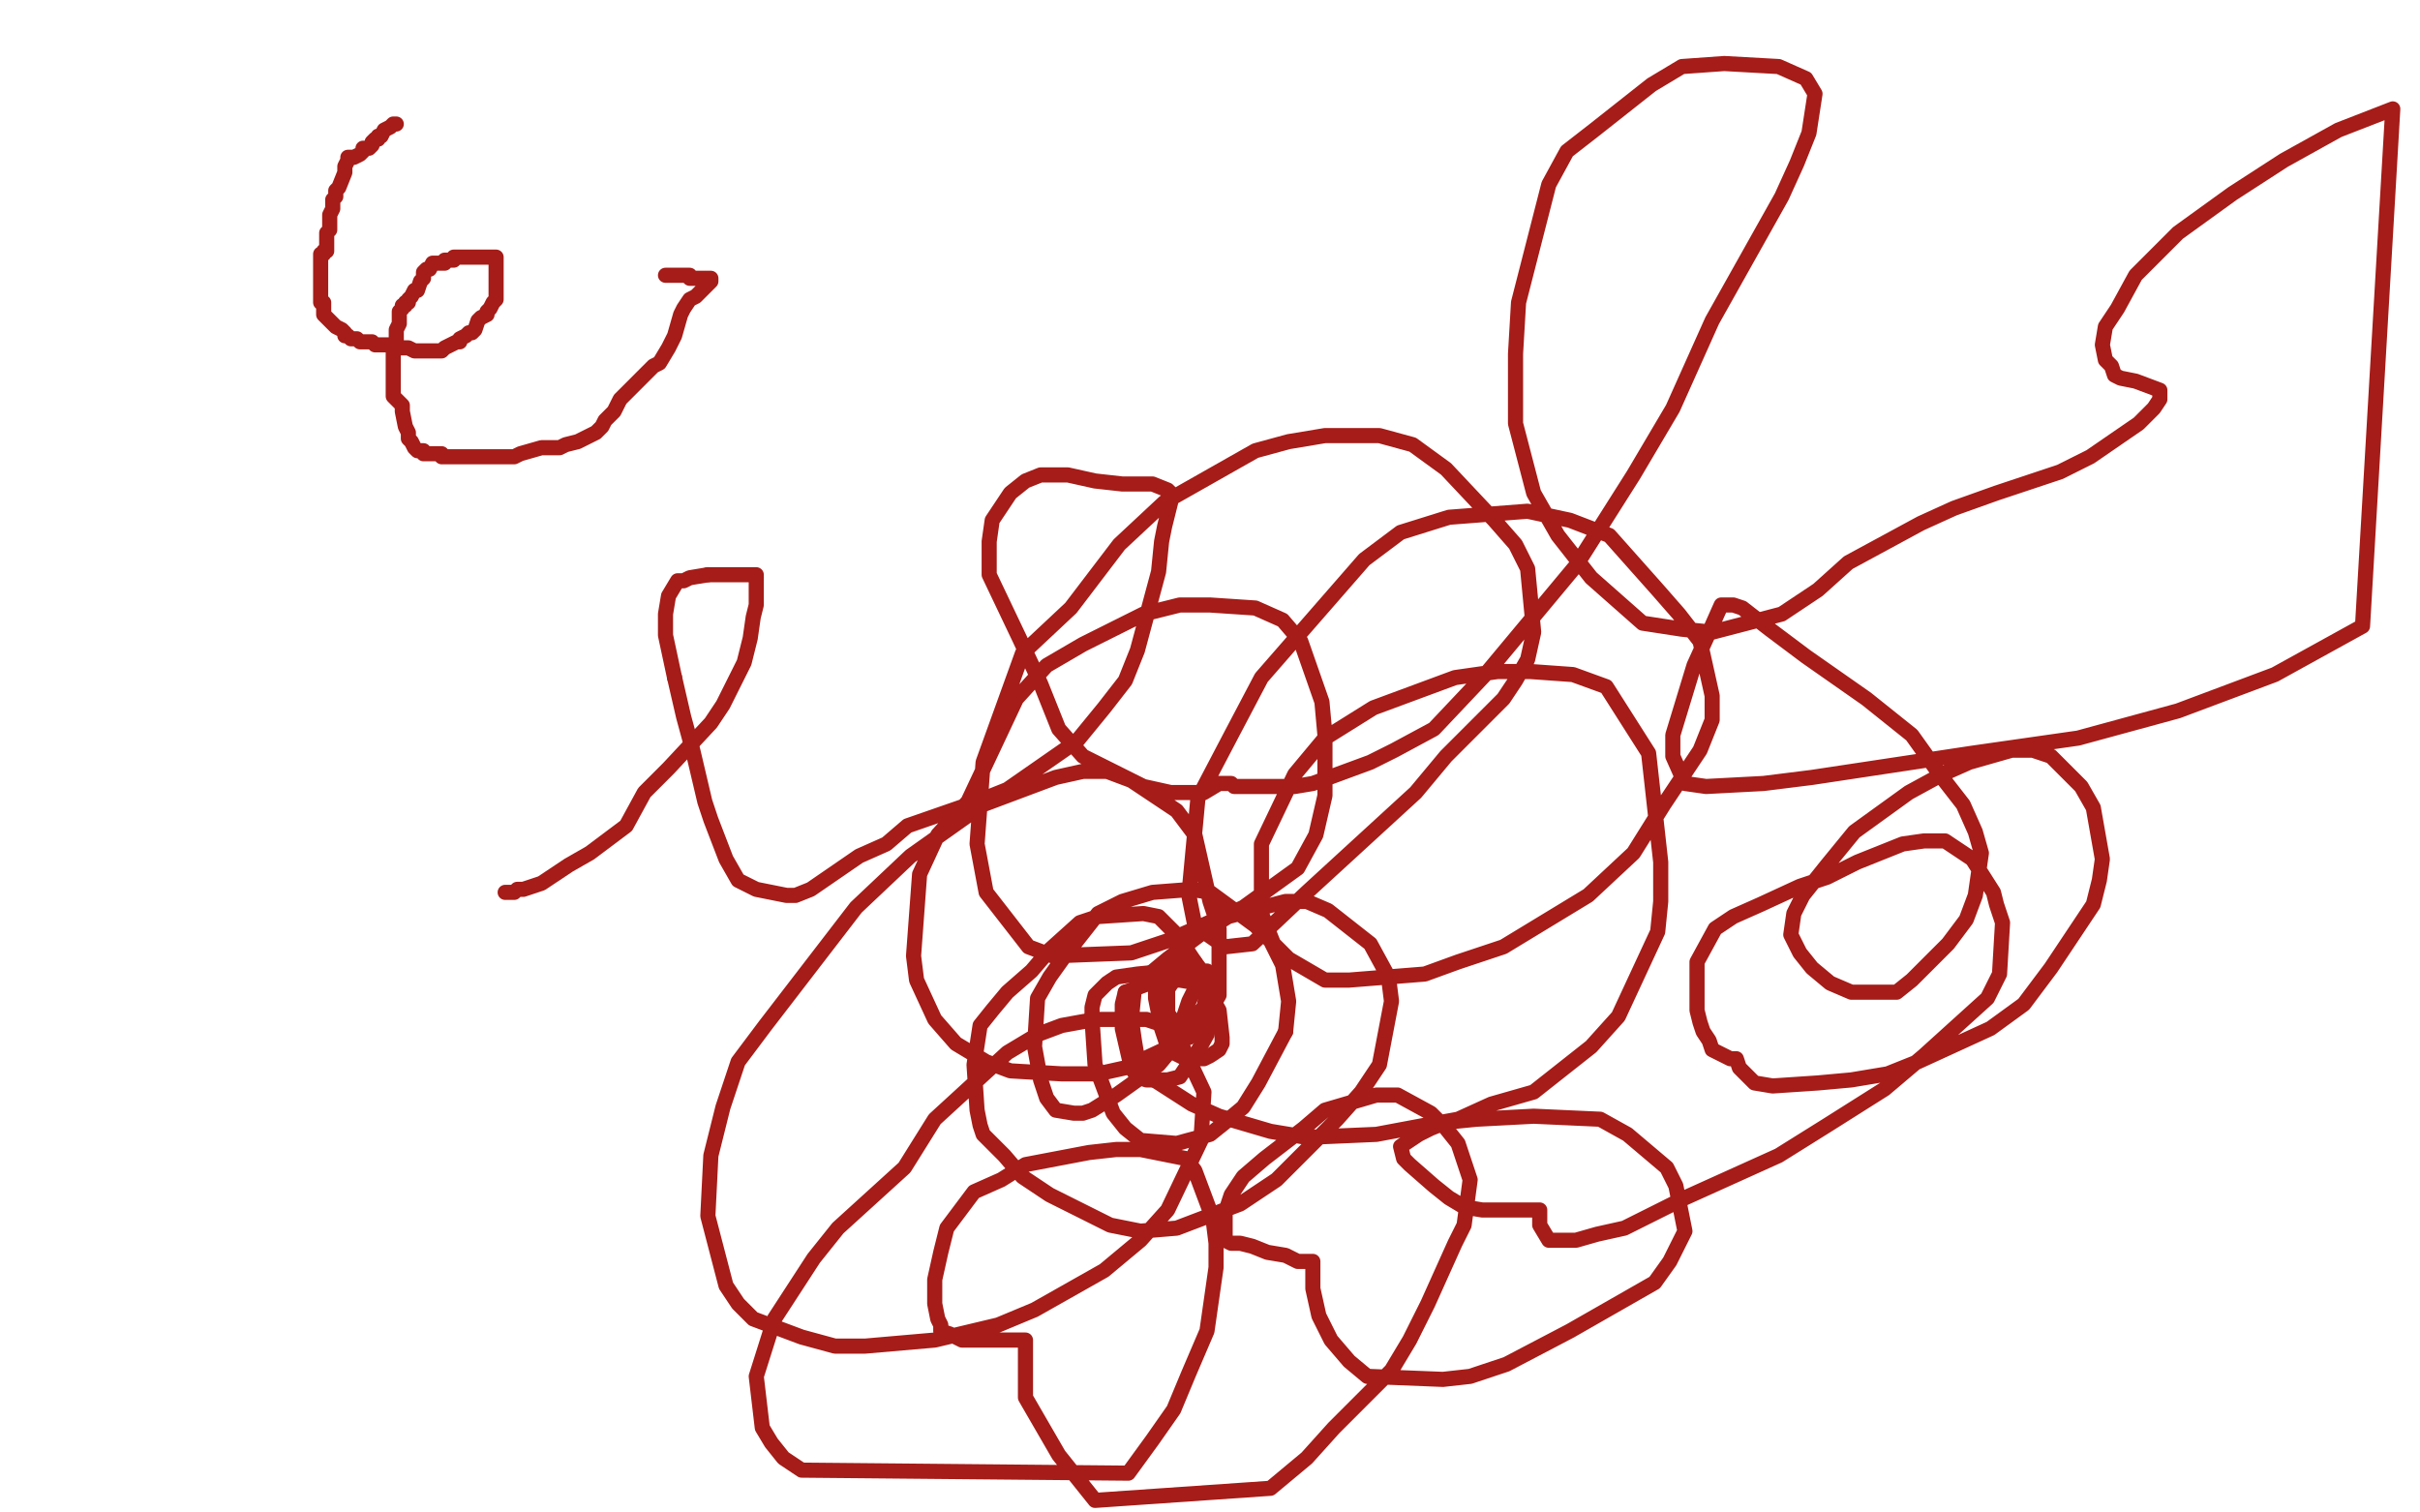 <?xml version="1.0" standalone="no"?>
<!DOCTYPE svg PUBLIC "-//W3C//DTD SVG 1.1//EN"
"http://www.w3.org/Graphics/SVG/1.1/DTD/svg11.dtd">

<svg width="800" height="500" version="1.1" xmlns="http://www.w3.org/2000/svg" xmlns:xlink="http://www.w3.org/1999/xlink" style="stroke-antialiasing: false"><desc>This SVG has been created on https://colorillo.com/</desc><rect x='0' y='0' width='800' height='500' style='fill: rgb(255,255,255); stroke-width:0' /><polyline points="131,41 130,41 130,41 129,42 129,42 127,43 127,43 126,45 126,45 125,45 125,45 125,46 125,46 124,46 124,46 123,47 123,47 123,48 122,49 120,49 120,50 119,51 117,52 116,52 115,52 115,53 114,55 114,57 112,62 111,63 111,65 110,66 110,67 110,68 110,69 109,71 109,73 109,76 108,77 108,79 108,80 108,81 108,82 108,83 107,83 107,84 106,84 106,85 106,86 106,87 106,88 106,89 106,91 106,93 106,94 106,95 106,96 106,97 106,98 106,100 107,100 107,102 107,104 108,105 110,107 111,108 113,109 114,110 114,111 115,111 116,112 117,112 118,112 119,113 121,113 122,113 123,113 124,114 125,114 126,114 127,114 128,114 130,114 131,115 133,115 135,115 137,116 138,116 139,116 141,116 142,116 144,116 146,116 147,115 149,114 151,113 152,113 152,112 154,111 155,110 156,110 157,109 158,106 159,105 161,104 161,103 162,102 163,100 164,99 164,98 164,96 164,95 164,93 164,92 164,91 164,90 164,89 164,88 164,87 164,86 164,85 163,85 162,85 161,85 160,85 159,85 158,85 157,85 156,85 155,85 154,85 153,85 152,85 151,85 150,85 150,86 149,86 148,86 147,86 147,87 146,87 144,87 143,87 142,89 141,89 140,90 140,92 139,93 138,96 137,96 136,98 135,99 135,100 134,100 134,101 133,101 133,102 132,103 132,104 132,107 131,109 131,112 131,113 131,114 131,115 130,116 130,117 130,118 130,123 130,125 130,127 130,129 130,130 130,131 131,132 132,133 133,134 133,135 133,136 134,141 135,143 135,145 136,146 137,148 138,149 139,149 140,149 140,150 142,150 143,150 144,150 145,150 146,150 146,151 147,151 149,151 151,151 152,151 153,151 154,151 156,151 157,151 158,151 159,151 161,151 163,151 165,151 168,151 170,151 172,150 179,148 182,148 185,148 187,147 191,146 193,145 197,143 199,141 200,139 203,136 205,132 209,128 216,121 218,120 221,115 223,111 225,104 226,102 228,99 230,98 231,97 234,94 235,93 235,92 234,92 233,92 232,92 231,92 230,92 229,92 228,92 228,91 227,91 226,91 225,91 224,91 223,91 222,91 221,91 220,91" style="fill: none; stroke: #a51c18; stroke-width: 5; stroke-linejoin: round; stroke-linecap: round; stroke-antialiasing: false; stroke-antialias: 0; opacity: 1.0"/>
<polyline points="167,295 168,295 168,295 170,295 170,295 171,294 171,294 173,294 173,294 176,293 176,293 179,292 179,292 182,290 182,290 188,286 195,282 207,273 213,262 221,254 235,239 239,233 246,219 248,211 249,204 250,200 250,194 250,192 250,191" style="fill: none; stroke: #a51c18; stroke-width: 5; stroke-linejoin: round; stroke-linecap: round; stroke-antialiasing: false; stroke-antialias: 0; opacity: 1.0"/>
<polyline points="234,190 228,191 226,192 224,192 221,197 220,203 220,210 223,224" style="fill: none; stroke: #a51c18; stroke-width: 5; stroke-linejoin: round; stroke-linecap: round; stroke-antialiasing: false; stroke-antialias: 0; opacity: 1.0"/>
<polyline points="250,191 250,190 249,190 248,190 246,190 242,190 237,190 234,190" style="fill: none; stroke: #a51c18; stroke-width: 5; stroke-linejoin: round; stroke-linecap: round; stroke-antialiasing: false; stroke-antialias: 0; opacity: 1.0"/>
<polyline points="223,224 226,237 229,248 233,265 235,271 240,284 244,291 250,294 260,296 263,296 268,294 284,283 293,279 300,273 323,265 333,261 356,245 365,234 372,225 376,215 383,189 384,179 385,174 387,166 387,163 386,162 381,160 371,160 362,159 353,157 344,157 339,159 334,163 328,172 327,179 327,190 337,211 344,226 350,241 358,250 378,260 387,262 398,262 403,259 404,259 406,259 407,259 408,260 409,260 410,260 412,260 415,260 417,260 420,260 424,260 428,260 434,259 453,252 461,248 474,241 491,223 521,187 540,157 553,135 566,106 589,65 594,54 598,44 600,31 597,26 588,22 570,21 556,22 546,28 527,43 518,50 512,61 502,100 501,117 501,140 507,163 515,177 526,191 543,206 556,208 566,209 589,203 601,195 611,186 635,173 646,168 660,163 681,156 691,151 707,140 712,135 714,132 714,131 714,129 706,126 701,125 699,124 698,121 696,119 695,114 696,108 700,102 706,91 720,77 738,64 755,53 773,43 791,36 781,207 752,223 720,235 687,244 652,249 599,257 583,259 564,260 557,259 553,250 553,243 560,220 565,209 569,200 570,200 571,200 573,200 576,201 585,208 597,217 617,231 632,243 642,257 649,266 653,275 655,282 653,296 650,304 644,312 632,324 627,328 624,328 621,328 617,328 612,328 605,325 599,320 595,315 593,311 592,309 593,302 596,296 604,286 613,275 631,262 642,256 651,252 665,248 672,248 678,250 688,260 692,267 695,284 694,291 692,299 678,320 669,332 658,340 634,351 624,355 612,357 601,358 586,359 580,358 575,353 574,350 572,350 570,349 566,347 565,344 563,341 562,338 561,334 561,327 561,318 567,307 573,303 582,299 595,293 604,290 614,285 629,279 636,278 643,278 652,284 659,295 660,299 662,305 661,322 657,330 636,349 623,360 604,372 588,382 557,396 537,406 528,408 521,410 517,410 514,410 512,410 509,405 509,400 506,400 502,400 497,400 490,400 484,399 479,396 474,392 466,385 464,383 463,379 469,375 473,373 478,371 488,370 507,369 529,370 538,375 551,386 554,392 557,407 552,417 547,424 519,440 498,451 486,455 477,456 452,455 446,450 440,443 436,435 434,426 434,423 434,421 434,417 433,417 429,417 425,415 419,414 414,412 410,411 407,411 405,410 405,409 405,407 405,401 407,395 411,389 418,383 431,373 438,367 455,362 462,362 473,368 478,373 482,378 486,390 484,405 481,411 472,431 466,443 460,453 441,472 432,482 420,492 362,496 350,481 339,462 339,448 339,443 338,443 337,443 335,443 333,443 332,443 330,443 328,443 326,443 324,443 318,443 316,442 314,441 311,440 311,438 310,436 309,431 309,428 309,425 309,423 311,414 313,406 322,394 331,390 339,385 360,381 369,380 377,380 392,383 395,387 401,403 402,411 402,419 399,440 393,454 388,466 381,476 373,487 265,486 259,482 255,477 252,472 250,455 256,436 269,416 277,406 299,386 309,370 333,348 343,342 351,339 362,337 379,337 385,339 390,344 398,361 397,377 386,400 377,410 365,420 342,433 330,438 309,443 286,445 276,445 265,442 249,436 244,431 240,425 234,402 235,382 239,366 244,351 253,339 283,300 301,283 325,266 349,257 358,255 366,255 374,258 389,268 395,276 400,298 403,307 403,315 403,322 403,329 396,341 389,345 372,353 363,355 351,355 334,354 326,351 316,345 309,337 303,324 302,316 304,289 310,276 320,265 336,231 346,220 358,213 378,203 390,200 400,200 415,201 424,205 430,212 437,232 438,243 438,263 435,276 429,287 411,300 386,311 374,315 348,316 340,313 326,295 323,279 325,252 338,216 354,201 370,180 385,166 415,149 426,146 438,144 456,144 467,147 478,155 494,172 501,180 505,188 507,209 505,218 501,225 497,231 478,250 468,262 444,284 432,295 414,312 405,313 395,306 393,296 396,264 407,243 417,224 451,185 463,176 479,171 505,169 519,172 532,177 548,195 555,203 562,212 566,230 566,238 562,248 550,266 540,282 525,296 497,313 482,318 471,322 446,324 438,324 426,317 421,312 417,302 417,279 428,256 438,244 454,234 481,224 495,222 506,222 520,223 531,227 545,249 549,285 549,298 548,308 535,336 526,346 507,361 493,365 482,370 471,372 455,375 432,376 420,374 403,369 394,365 380,356 376,350 375,344 374,337 375,327 380,322 386,317 398,308 406,303 425,298 432,298 439,301 453,312 459,323 460,331 456,352 450,361 442,370 422,390 410,398 389,406 377,407 367,405 347,395 338,389 332,382 325,375 324,372 323,367 322,352 324,339 328,334 333,328 341,321 347,314 357,305 363,303 378,302 383,303 391,311 393,315 395,318 395,324 395,327 393,331 388,346 383,352 369,362 361,367 358,368 355,368 349,367 346,363 344,357 342,346 343,330 347,323 352,316 363,302 371,298 381,295 394,294 400,295 415,306 420,311 422,315 424,319 426,331 425,341" style="fill: none; stroke: #a51c18; stroke-width: 5; stroke-linejoin: round; stroke-linecap: round; stroke-antialiasing: false; stroke-antialias: 0; opacity: 1.0"/>
<polyline points="425,341 416,358 411,366 405,371 400,375 389,378 377,377 372,373 368,368 365,360 362,352 361,337 361,333 362,329 366,325 369,323 376,322 386,321 389,321 392,321 396,324 398,326 400,331 400,336 399,342 394,351 392,353 390,356 386,357 379,357 376,356 374,353 371,340 371,332 372,328" style="fill: none; stroke: #a51c18; stroke-width: 5; stroke-linejoin: round; stroke-linecap: round; stroke-antialiasing: false; stroke-antialias: 0; opacity: 1.0"/>
<polyline points="399,327 403,334 404,343 404,345 403,347 400,349 398,350 394,350" style="fill: none; stroke: #a51c18; stroke-width: 5; stroke-linejoin: round; stroke-linecap: round; stroke-antialiasing: false; stroke-antialias: 0; opacity: 1.0"/>
<polyline points="372,328 380,325 385,324 387,324 390,324 396,325 399,327" style="fill: none; stroke: #a51c18; stroke-width: 5; stroke-linejoin: round; stroke-linecap: round; stroke-antialiasing: false; stroke-antialias: 0; opacity: 1.0"/>
<polyline points="394,350 392,350 388,348 386,346 384,340 382,330 382,327 383,324 387,320 389,319 390,318 395,318 398,322 398,323 399,325 399,328 398,333 396,335 395,337 393,339 391,339 390,339 389,339 386,335 386,332 386,330 386,327 388,324 390,322 393,321 397,321 399,321 401,324 401,326 400,330 396,338 394,341 393,343 390,343 389,343 387,343 385,335" style="fill: none; stroke: #a51c18; stroke-width: 5; stroke-linejoin: round; stroke-linecap: round; stroke-antialiasing: false; stroke-antialias: 0; opacity: 1.0"/>
<circle cx="385.5" cy="325.5" r="2" style="fill: #a51c18; stroke-antialiasing: false; stroke-antialias: 0; opacity: 1.0"/>
<polyline points="385,335 385,329 385,327 385,325" style="fill: none; stroke: #a51c18; stroke-width: 5; stroke-linejoin: round; stroke-linecap: round; stroke-antialiasing: false; stroke-antialias: 0; opacity: 1.0"/>
</svg>
